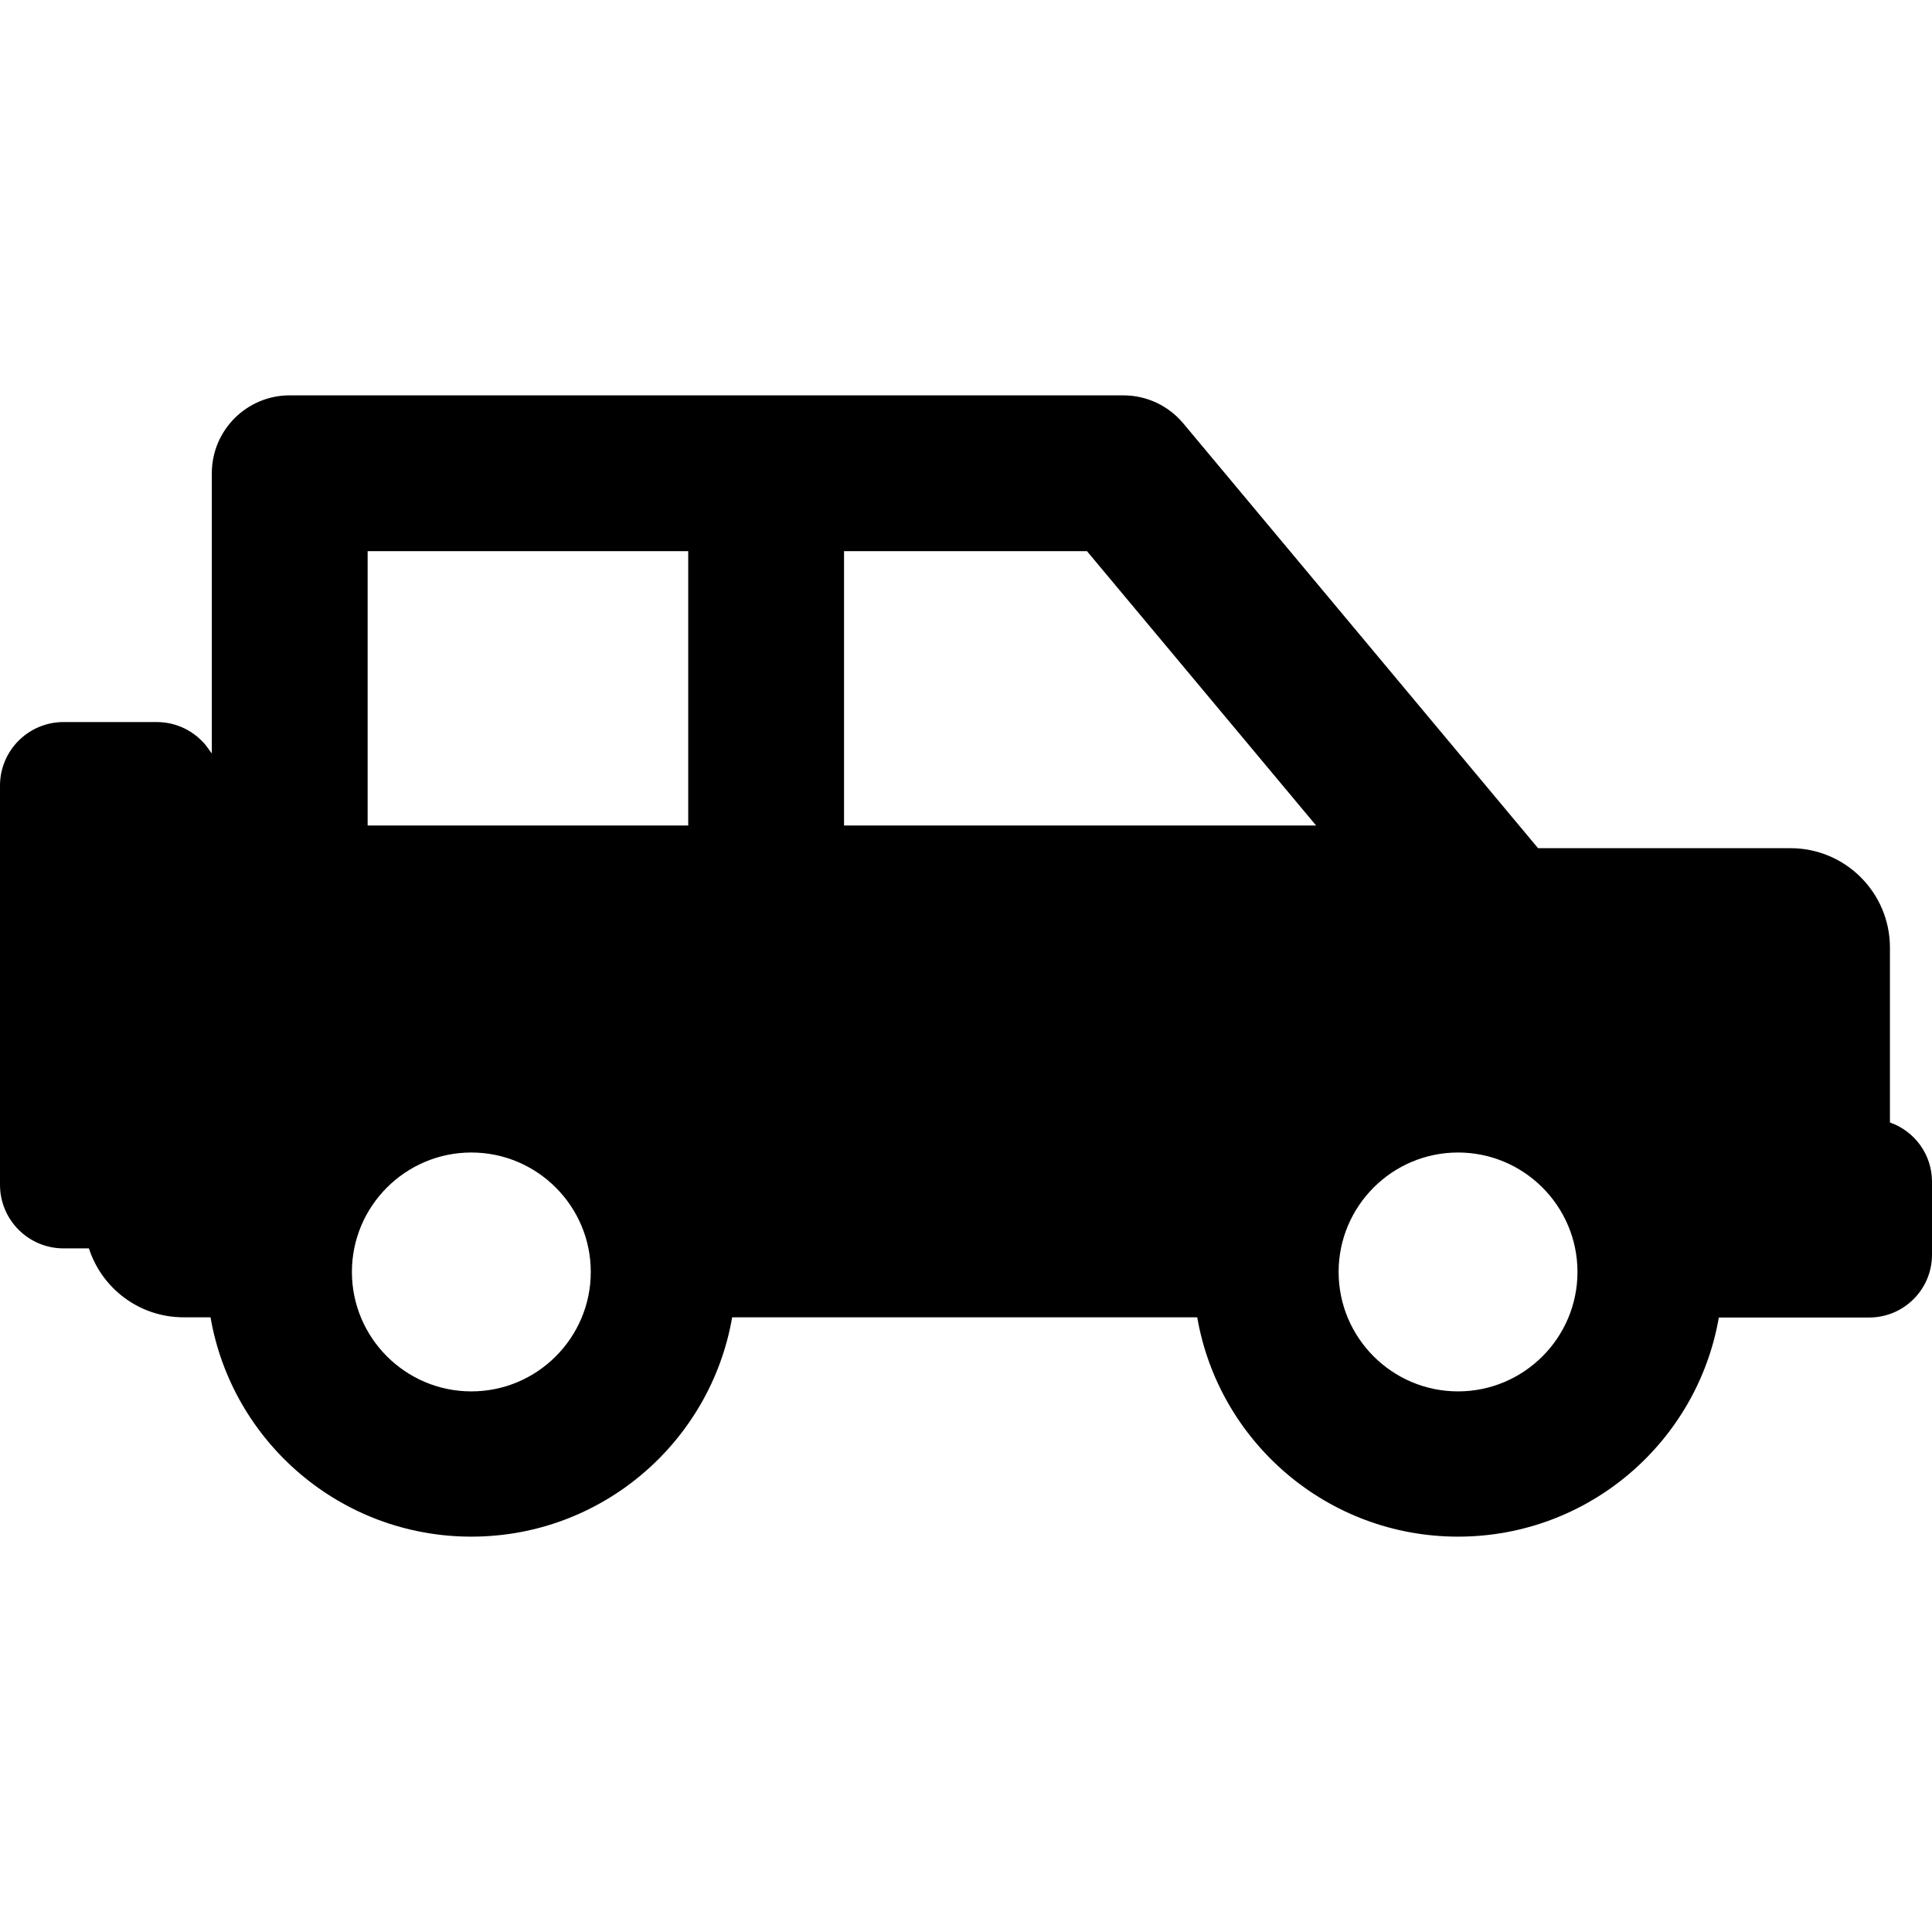 <?xml version="1.0" encoding="iso-8859-1"?>
<!-- Uploaded to: SVG Repo, www.svgrepo.com, Generator: SVG Repo Mixer Tools -->
<!DOCTYPE svg PUBLIC "-//W3C//DTD SVG 1.1//EN" "http://www.w3.org/Graphics/SVG/1.1/DTD/svg11.dtd">
<svg fill="#000000" version="1.1" id="Capa_1" xmlns="http://www.w3.org/2000/svg" xmlns:xlink="http://www.w3.org/1999/xlink" 
	 width="800px" height="800px" viewBox="0 0 458.775 458.776"
	 xml:space="preserve">
<g>
	<path d="M448.787,266.544V225.03c0-13.045-10.576-23.62-23.621-23.62h-59.938l-84.258-100.888
		c-3.517-4.208-8.717-6.641-14.199-6.641H68.8c-10.217,0-18.5,8.283-18.5,18.5v66.553l-1.439-1.975
		c-2.768-3.358-6.961-5.5-11.654-5.5h-22.11C6.759,171.459,0,178.219,0,186.557v94.788c0,8.338,6.759,15.099,15.097,15.099h6.016
		c3.062,9.495,11.967,16.366,22.481,16.366h6.397c5.109,29.581,30.892,52.084,61.934,52.084c31.043,0,56.825-22.503,61.935-52.084
		h110.435c5.109,29.581,30.893,52.084,61.936,52.084c31.025,0,56.797-22.479,61.926-52.036h35.705
		c8.236,0,14.914-6.679,14.914-14.916V280.61C458.773,274.1,454.6,268.581,448.787,266.544z M312.527,196.03H200.426v-65.149h57.691
		L312.527,196.03z M87.3,130.881h76.126v65.149H87.3V130.881z M111.925,330.401c-15.639,0-28.361-12.724-28.361-28.363
		c0-15.637,12.723-28.361,28.361-28.361c15.64,0,28.362,12.725,28.362,28.361C140.287,317.677,127.565,330.401,111.925,330.401z
		 M346.229,330.401c-15.637,0-28.359-12.724-28.359-28.363c0-15.637,12.723-28.361,28.359-28.361
		c15.641,0,28.361,12.725,28.361,28.361C374.59,317.677,361.867,330.401,346.229,330.401z"/>
</g>
</svg>